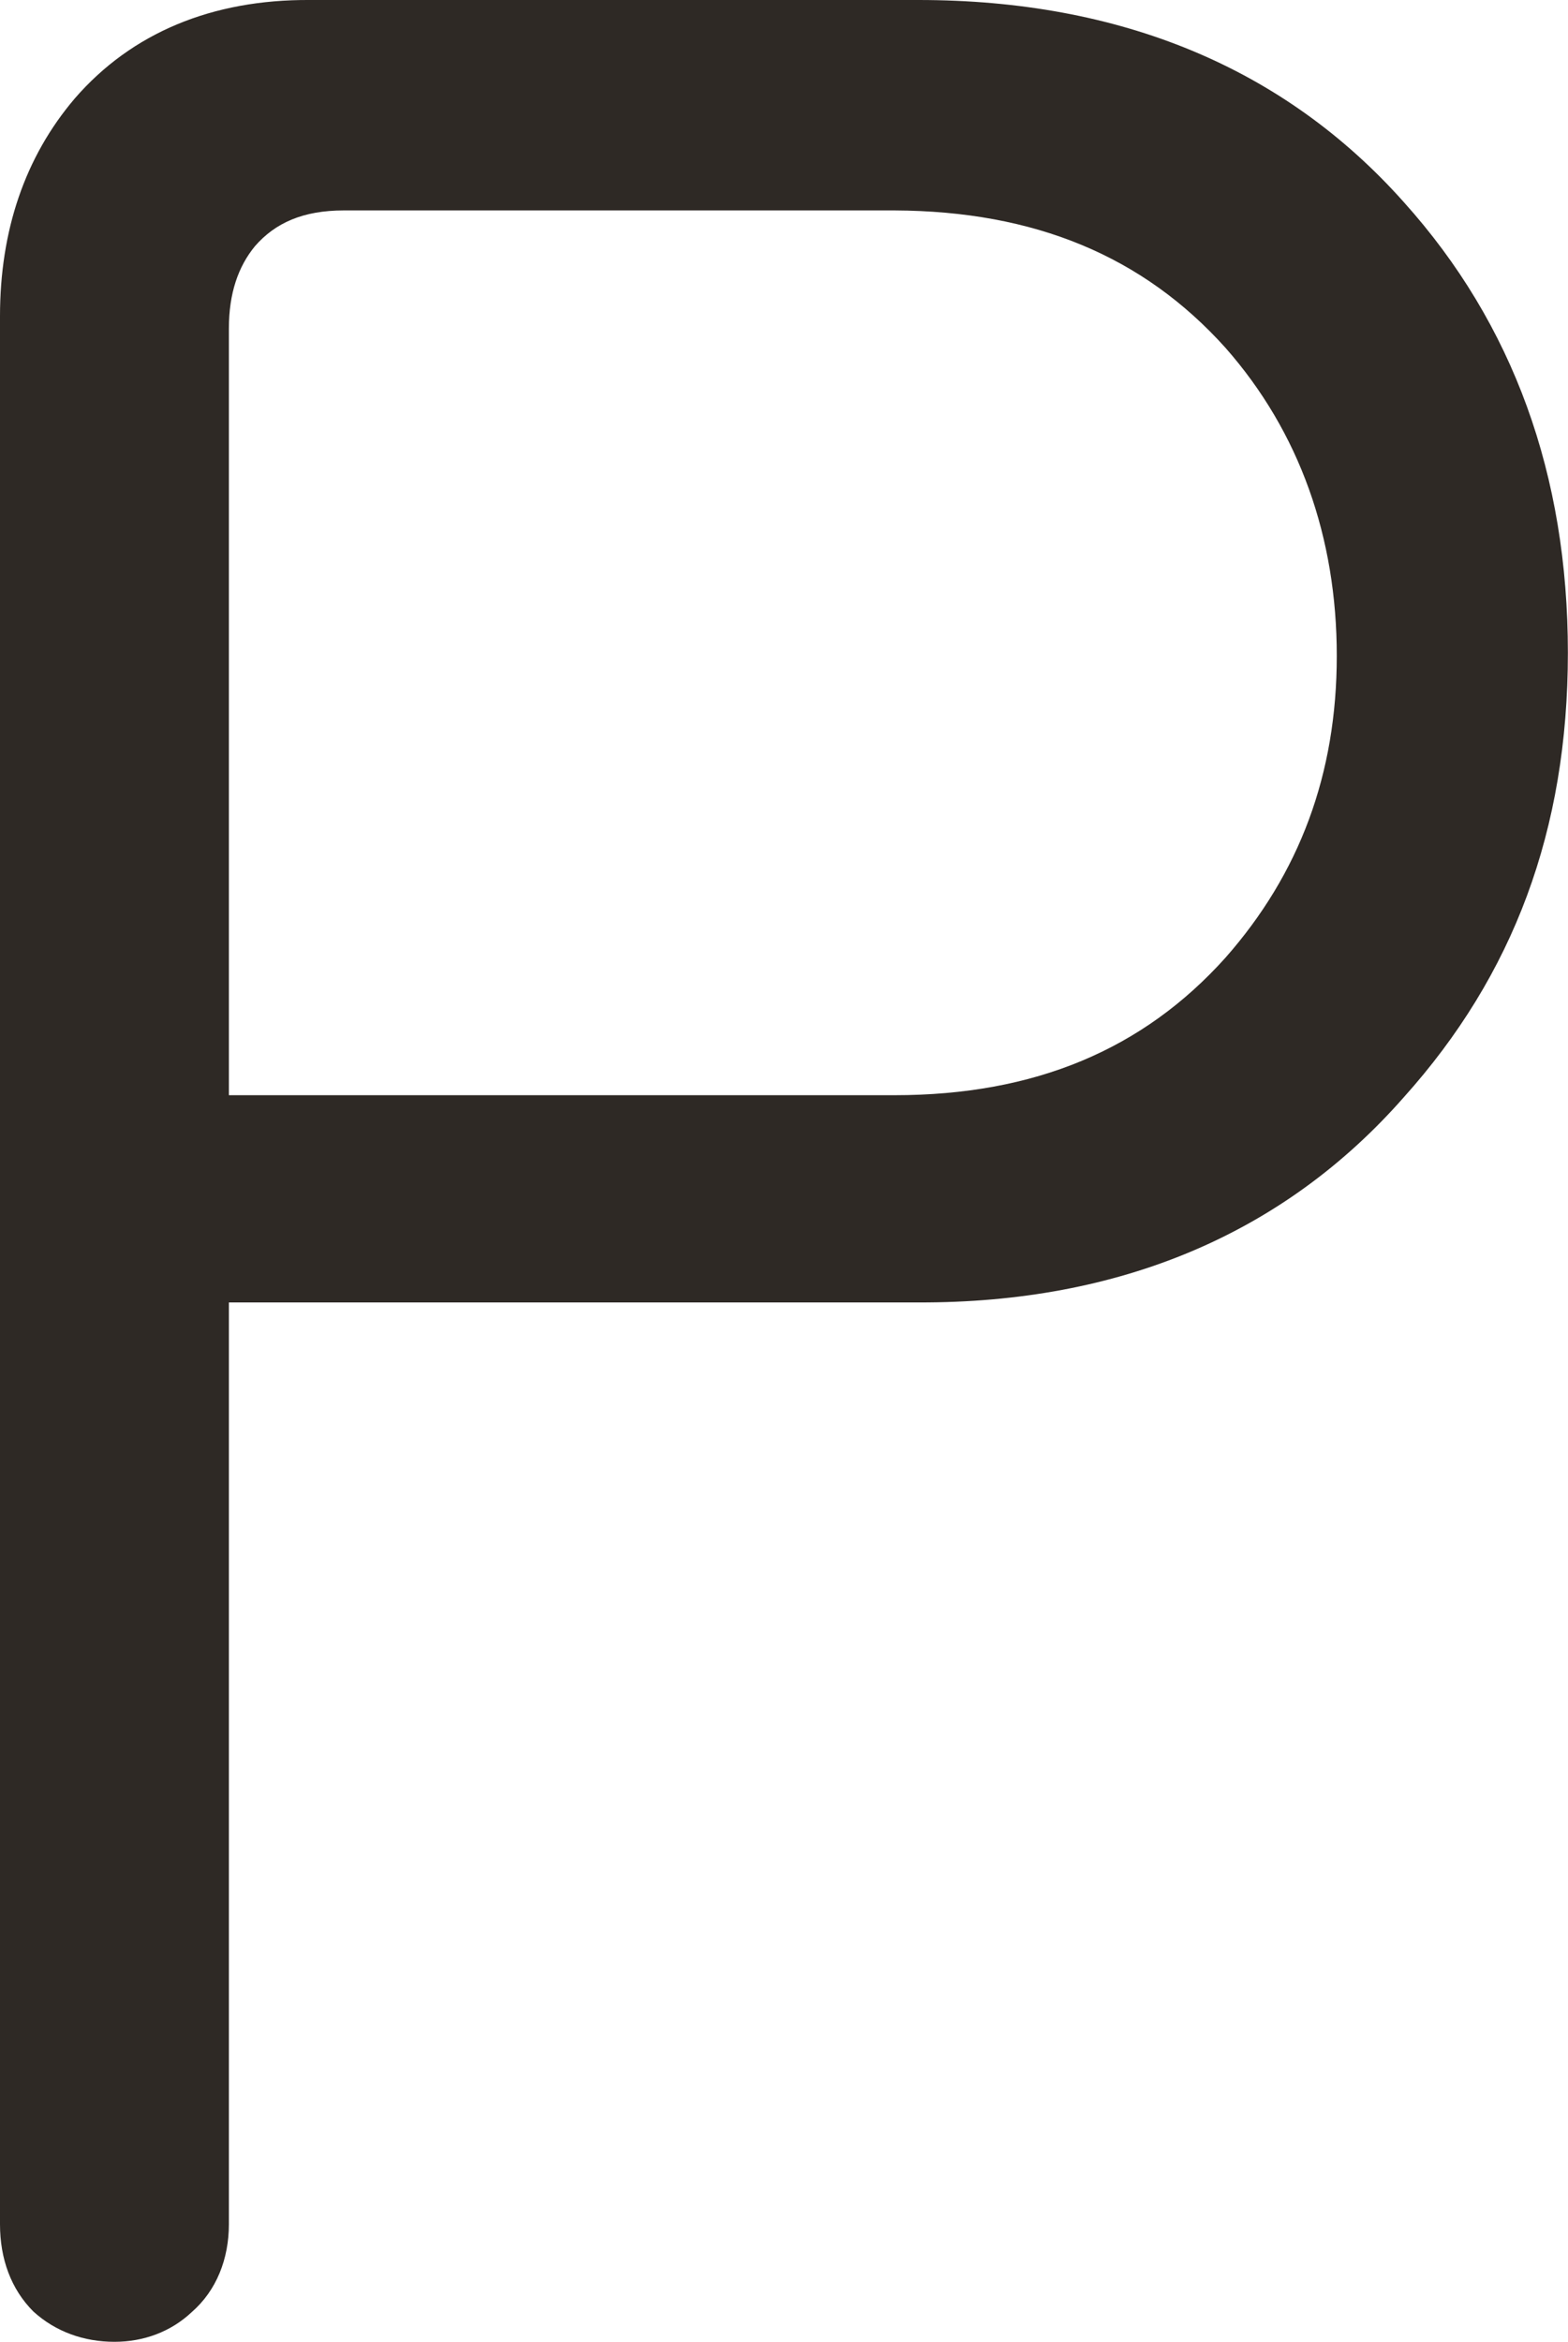 <?xml version="1.0" encoding="UTF-8"?><svg id="Layer_2" xmlns="http://www.w3.org/2000/svg" viewBox="0 0 127.83 190.86"><defs><style>.cls-1{fill:#2e2925;}</style></defs><g id="Layer_1-2"><path class="cls-1" d="m28.04,17.15c-3.33,0-5.6,1.01-7.26,2.92-1.36,1.66-2.12,3.83-2.12,6.71v62.48h54.26c11.45,0,20.27-3.73,26.98-11.2,6.05-6.86,9.08-14.98,9.08-24.61s-3.03-18.25-9.08-25.11c-6.71-7.46-15.53-11.14-26.98-11.19H28.04ZM9.33,190.86c-2.47,0-4.79-.81-6.61-2.47-1.82-1.82-2.72-4.29-2.72-7.11V25.77c0-6.96,2.02-12.96,6.1-17.75C10.74,2.67,17.3-.05,25.26,0h49.62C91.32,0,104.68,5.5,114.46,16.49c8.92,9.93,13.36,22.24,13.36,36.71s-4.44,26.27-13.36,36.21c-9.78,11.14-23.15,16.79-39.58,16.74H18.66v75.13c0,2.82-1.01,5.4-3.03,7.16-1.71,1.61-3.93,2.42-6.3,2.42Z"/></g></svg>